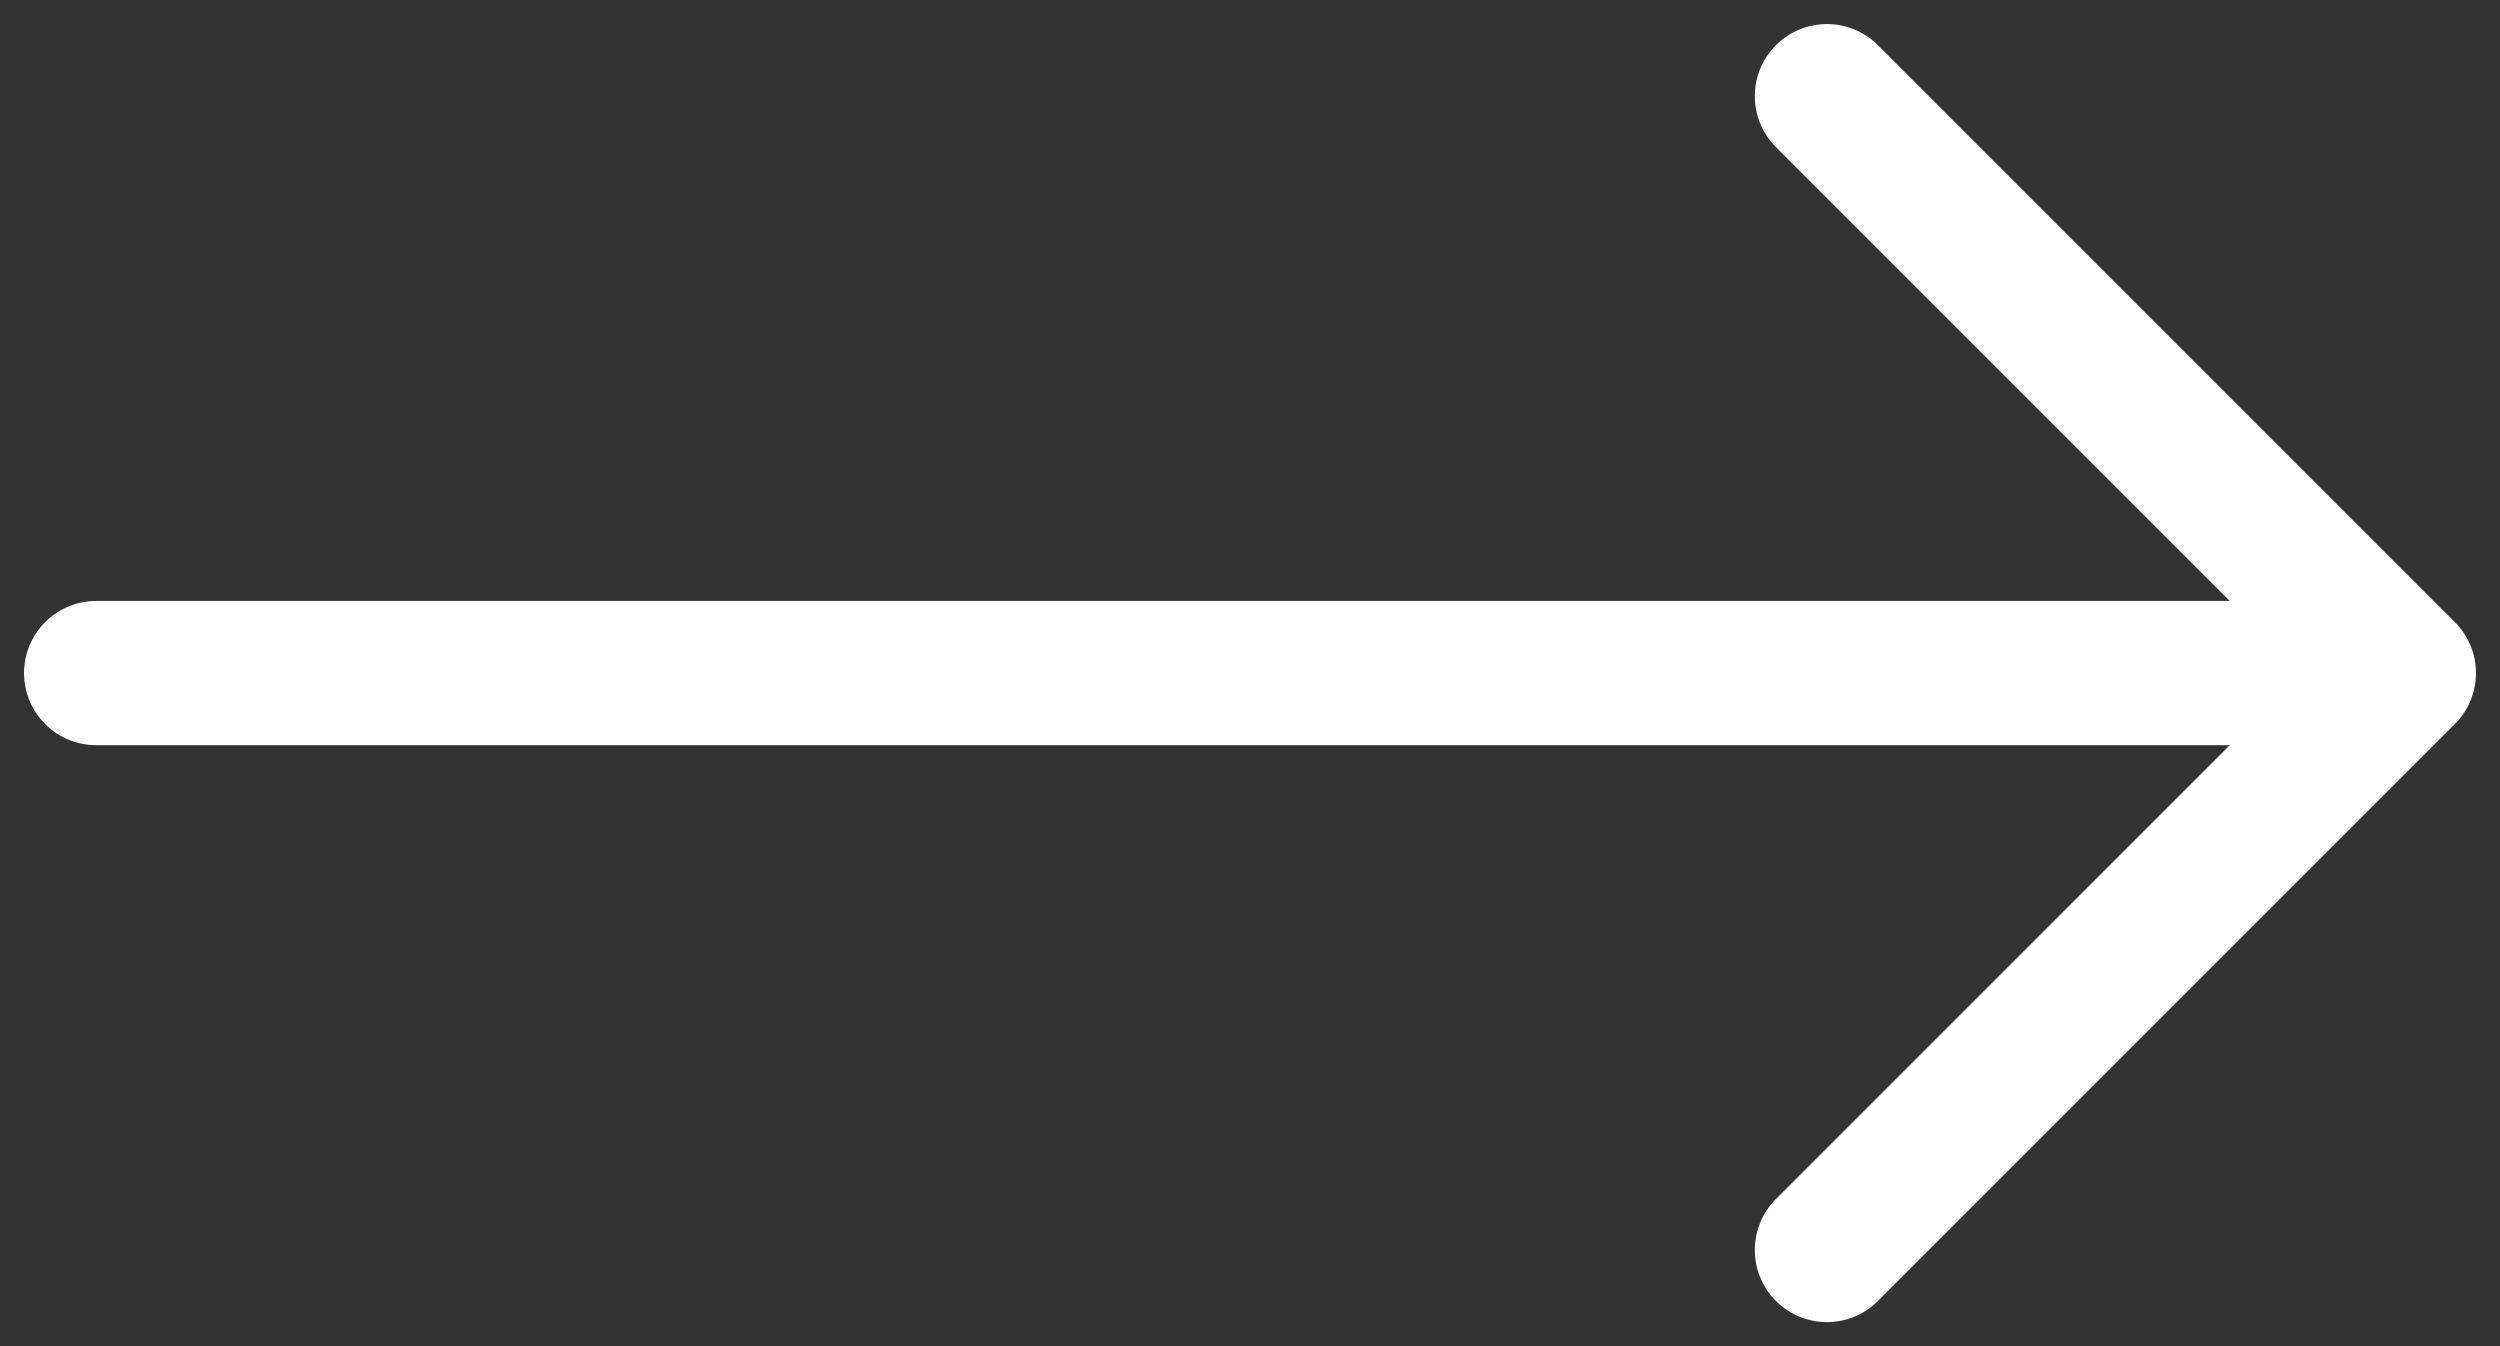 <svg width="26" height="14" viewBox="0 0 26 14" fill="none" xmlns="http://www.w3.org/2000/svg">
<rect x="0" y="0" width="26" height="14" fill="#333333" stroke="none"/>
<path d="M1 7L25 7M25 7L19 13M25 7L19 1" stroke="white" stroke-width="1.5" stroke-linecap="round" stroke-linejoin="round"/>
</svg>
